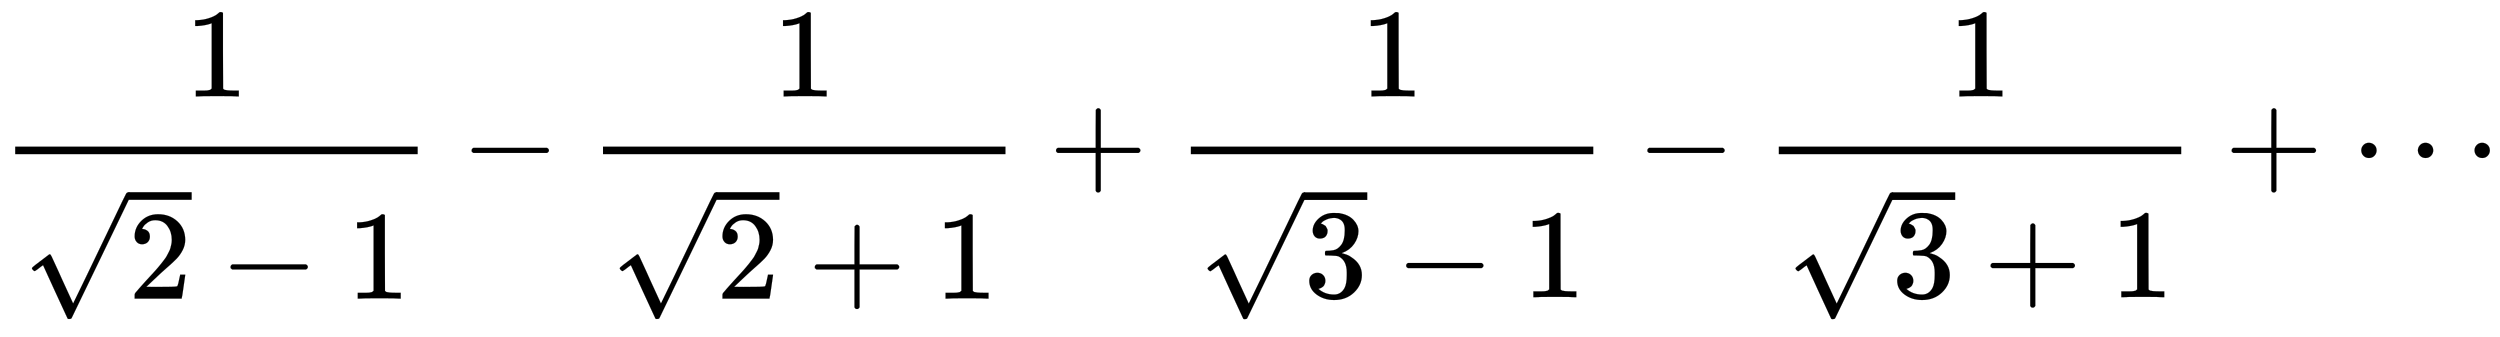 <svg xmlns:xlink="http://www.w3.org/1999/xlink" width="45.834ex" height="6.176ex" style="vertical-align: -2.838ex;" viewBox="0 -1437.2 19734.1 2659.1" role="img" focusable="false" xmlns="http://www.w3.org/2000/svg" aria-labelledby="MathJax-SVG-1-Title"><title id="MathJax-SVG-1-Title">StartFraction 1 Over StartRoot 2 EndRoot minus 1 EndFraction minus StartFraction 1 Over StartRoot 2 EndRoot plus 1 EndFraction plus StartFraction 1 Over StartRoot 3 EndRoot minus 1 EndFraction minus StartFraction 1 Over StartRoot 3 EndRoot plus 1 EndFraction plus midline horizontal ellipsis</title><defs aria-hidden="true"><path stroke-width="1" id="E1-MJMAIN-31" d="M213 578L200 573Q186 568 160 563T102 556H83V602H102Q149 604 189 617T245 641T273 663Q275 666 285 666Q294 666 302 660V361L303 61Q310 54 315 52T339 48T401 46H427V0H416Q395 3 257 3Q121 3 100 0H88V46H114Q136 46 152 46T177 47T193 50T201 52T207 57T213 61V578Z"></path><path stroke-width="1" id="E1-MJMAIN-32" d="M109 429Q82 429 66 447T50 491Q50 562 103 614T235 666Q326 666 387 610T449 465Q449 422 429 383T381 315T301 241Q265 210 201 149L142 93L218 92Q375 92 385 97Q392 99 409 186V189H449V186Q448 183 436 95T421 3V0H50V19V31Q50 38 56 46T86 81Q115 113 136 137Q145 147 170 174T204 211T233 244T261 278T284 308T305 340T320 369T333 401T340 431T343 464Q343 527 309 573T212 619Q179 619 154 602T119 569T109 550Q109 549 114 549Q132 549 151 535T170 489Q170 464 154 447T109 429Z"></path><path stroke-width="1" id="E1-MJMAIN-221A" d="M95 178Q89 178 81 186T72 200T103 230T169 280T207 309Q209 311 212 311H213Q219 311 227 294T281 177Q300 134 312 108L397 -77Q398 -77 501 136T707 565T814 786Q820 800 834 800Q841 800 846 794T853 782V776L620 293L385 -193Q381 -200 366 -200Q357 -200 354 -197Q352 -195 256 15L160 225L144 214Q129 202 113 190T95 178Z"></path><path stroke-width="1" id="E1-MJMAIN-2212" d="M84 237T84 250T98 270H679Q694 262 694 250T679 230H98Q84 237 84 250Z"></path><path stroke-width="1" id="E1-MJMAIN-2B" d="M56 237T56 250T70 270H369V420L370 570Q380 583 389 583Q402 583 409 568V270H707Q722 262 722 250T707 230H409V-68Q401 -82 391 -82H389H387Q375 -82 369 -68V230H70Q56 237 56 250Z"></path><path stroke-width="1" id="E1-MJMAIN-33" d="M127 463Q100 463 85 480T69 524Q69 579 117 622T233 665Q268 665 277 664Q351 652 390 611T430 522Q430 470 396 421T302 350L299 348Q299 347 308 345T337 336T375 315Q457 262 457 175Q457 96 395 37T238 -22Q158 -22 100 21T42 130Q42 158 60 175T105 193Q133 193 151 175T169 130Q169 119 166 110T159 94T148 82T136 74T126 70T118 67L114 66Q165 21 238 21Q293 21 321 74Q338 107 338 175V195Q338 290 274 322Q259 328 213 329L171 330L168 332Q166 335 166 348Q166 366 174 366Q202 366 232 371Q266 376 294 413T322 525V533Q322 590 287 612Q265 626 240 626Q208 626 181 615T143 592T132 580H135Q138 579 143 578T153 573T165 566T175 555T183 540T186 520Q186 498 172 481T127 463Z"></path><path stroke-width="1" id="E1-MJMAIN-22EF" d="M78 250Q78 274 95 292T138 310Q162 310 180 294T199 251Q199 226 182 208T139 190T96 207T78 250ZM525 250Q525 274 542 292T585 310Q609 310 627 294T646 251Q646 226 629 208T586 190T543 207T525 250ZM972 250Q972 274 989 292T1032 310Q1056 310 1074 294T1093 251Q1093 226 1076 208T1033 190T990 207T972 250Z"></path></defs><g stroke="currentColor" fill="currentColor" stroke-width="0" transform="matrix(1 0 0 -1 0 0)" aria-hidden="true"><g transform="translate(120,0)"><rect stroke="none" width="3177" height="60" x="0" y="220"></rect> <use xlink:href="#E1-MJMAIN-31" x="1338" y="676"></use><g transform="translate(60,-920)"> <use xlink:href="#E1-MJMAIN-221A" x="0" y="39"></use><rect stroke="none" width="500" height="60" x="833" y="780"></rect> <use xlink:href="#E1-MJMAIN-32" x="833" y="0"></use> <use xlink:href="#E1-MJMAIN-2212" x="1556" y="0"></use> <use xlink:href="#E1-MJMAIN-31" x="2556" y="0"></use></g></g> <use xlink:href="#E1-MJMAIN-2212" x="3639" y="0"></use><g transform="translate(4640,0)"><g transform="translate(120,0)"><rect stroke="none" width="3177" height="60" x="0" y="220"></rect> <use xlink:href="#E1-MJMAIN-31" x="1338" y="676"></use><g transform="translate(60,-920)"> <use xlink:href="#E1-MJMAIN-221A" x="0" y="39"></use><rect stroke="none" width="500" height="60" x="833" y="780"></rect> <use xlink:href="#E1-MJMAIN-32" x="833" y="0"></use> <use xlink:href="#E1-MJMAIN-2B" x="1556" y="0"></use> <use xlink:href="#E1-MJMAIN-31" x="2556" y="0"></use></g></g></g> <use xlink:href="#E1-MJMAIN-2B" x="8280" y="0"></use><g transform="translate(9280,0)"><g transform="translate(120,0)"><rect stroke="none" width="3177" height="60" x="0" y="220"></rect> <use xlink:href="#E1-MJMAIN-31" x="1338" y="676"></use><g transform="translate(60,-909)"> <use xlink:href="#E1-MJMAIN-221A" x="0" y="27"></use><rect stroke="none" width="500" height="60" x="833" y="768"></rect> <use xlink:href="#E1-MJMAIN-33" x="833" y="0"></use> <use xlink:href="#E1-MJMAIN-2212" x="1556" y="0"></use> <use xlink:href="#E1-MJMAIN-31" x="2556" y="0"></use></g></g></g> <use xlink:href="#E1-MJMAIN-2212" x="12920" y="0"></use><g transform="translate(13921,0)"><g transform="translate(120,0)"><rect stroke="none" width="3177" height="60" x="0" y="220"></rect> <use xlink:href="#E1-MJMAIN-31" x="1338" y="676"></use><g transform="translate(60,-909)"> <use xlink:href="#E1-MJMAIN-221A" x="0" y="27"></use><rect stroke="none" width="500" height="60" x="833" y="768"></rect> <use xlink:href="#E1-MJMAIN-33" x="833" y="0"></use> <use xlink:href="#E1-MJMAIN-2B" x="1556" y="0"></use> <use xlink:href="#E1-MJMAIN-31" x="2556" y="0"></use></g></g></g> <use xlink:href="#E1-MJMAIN-2B" x="17560" y="0"></use> <use xlink:href="#E1-MJMAIN-22EF" x="18561" y="0"></use></g></svg>